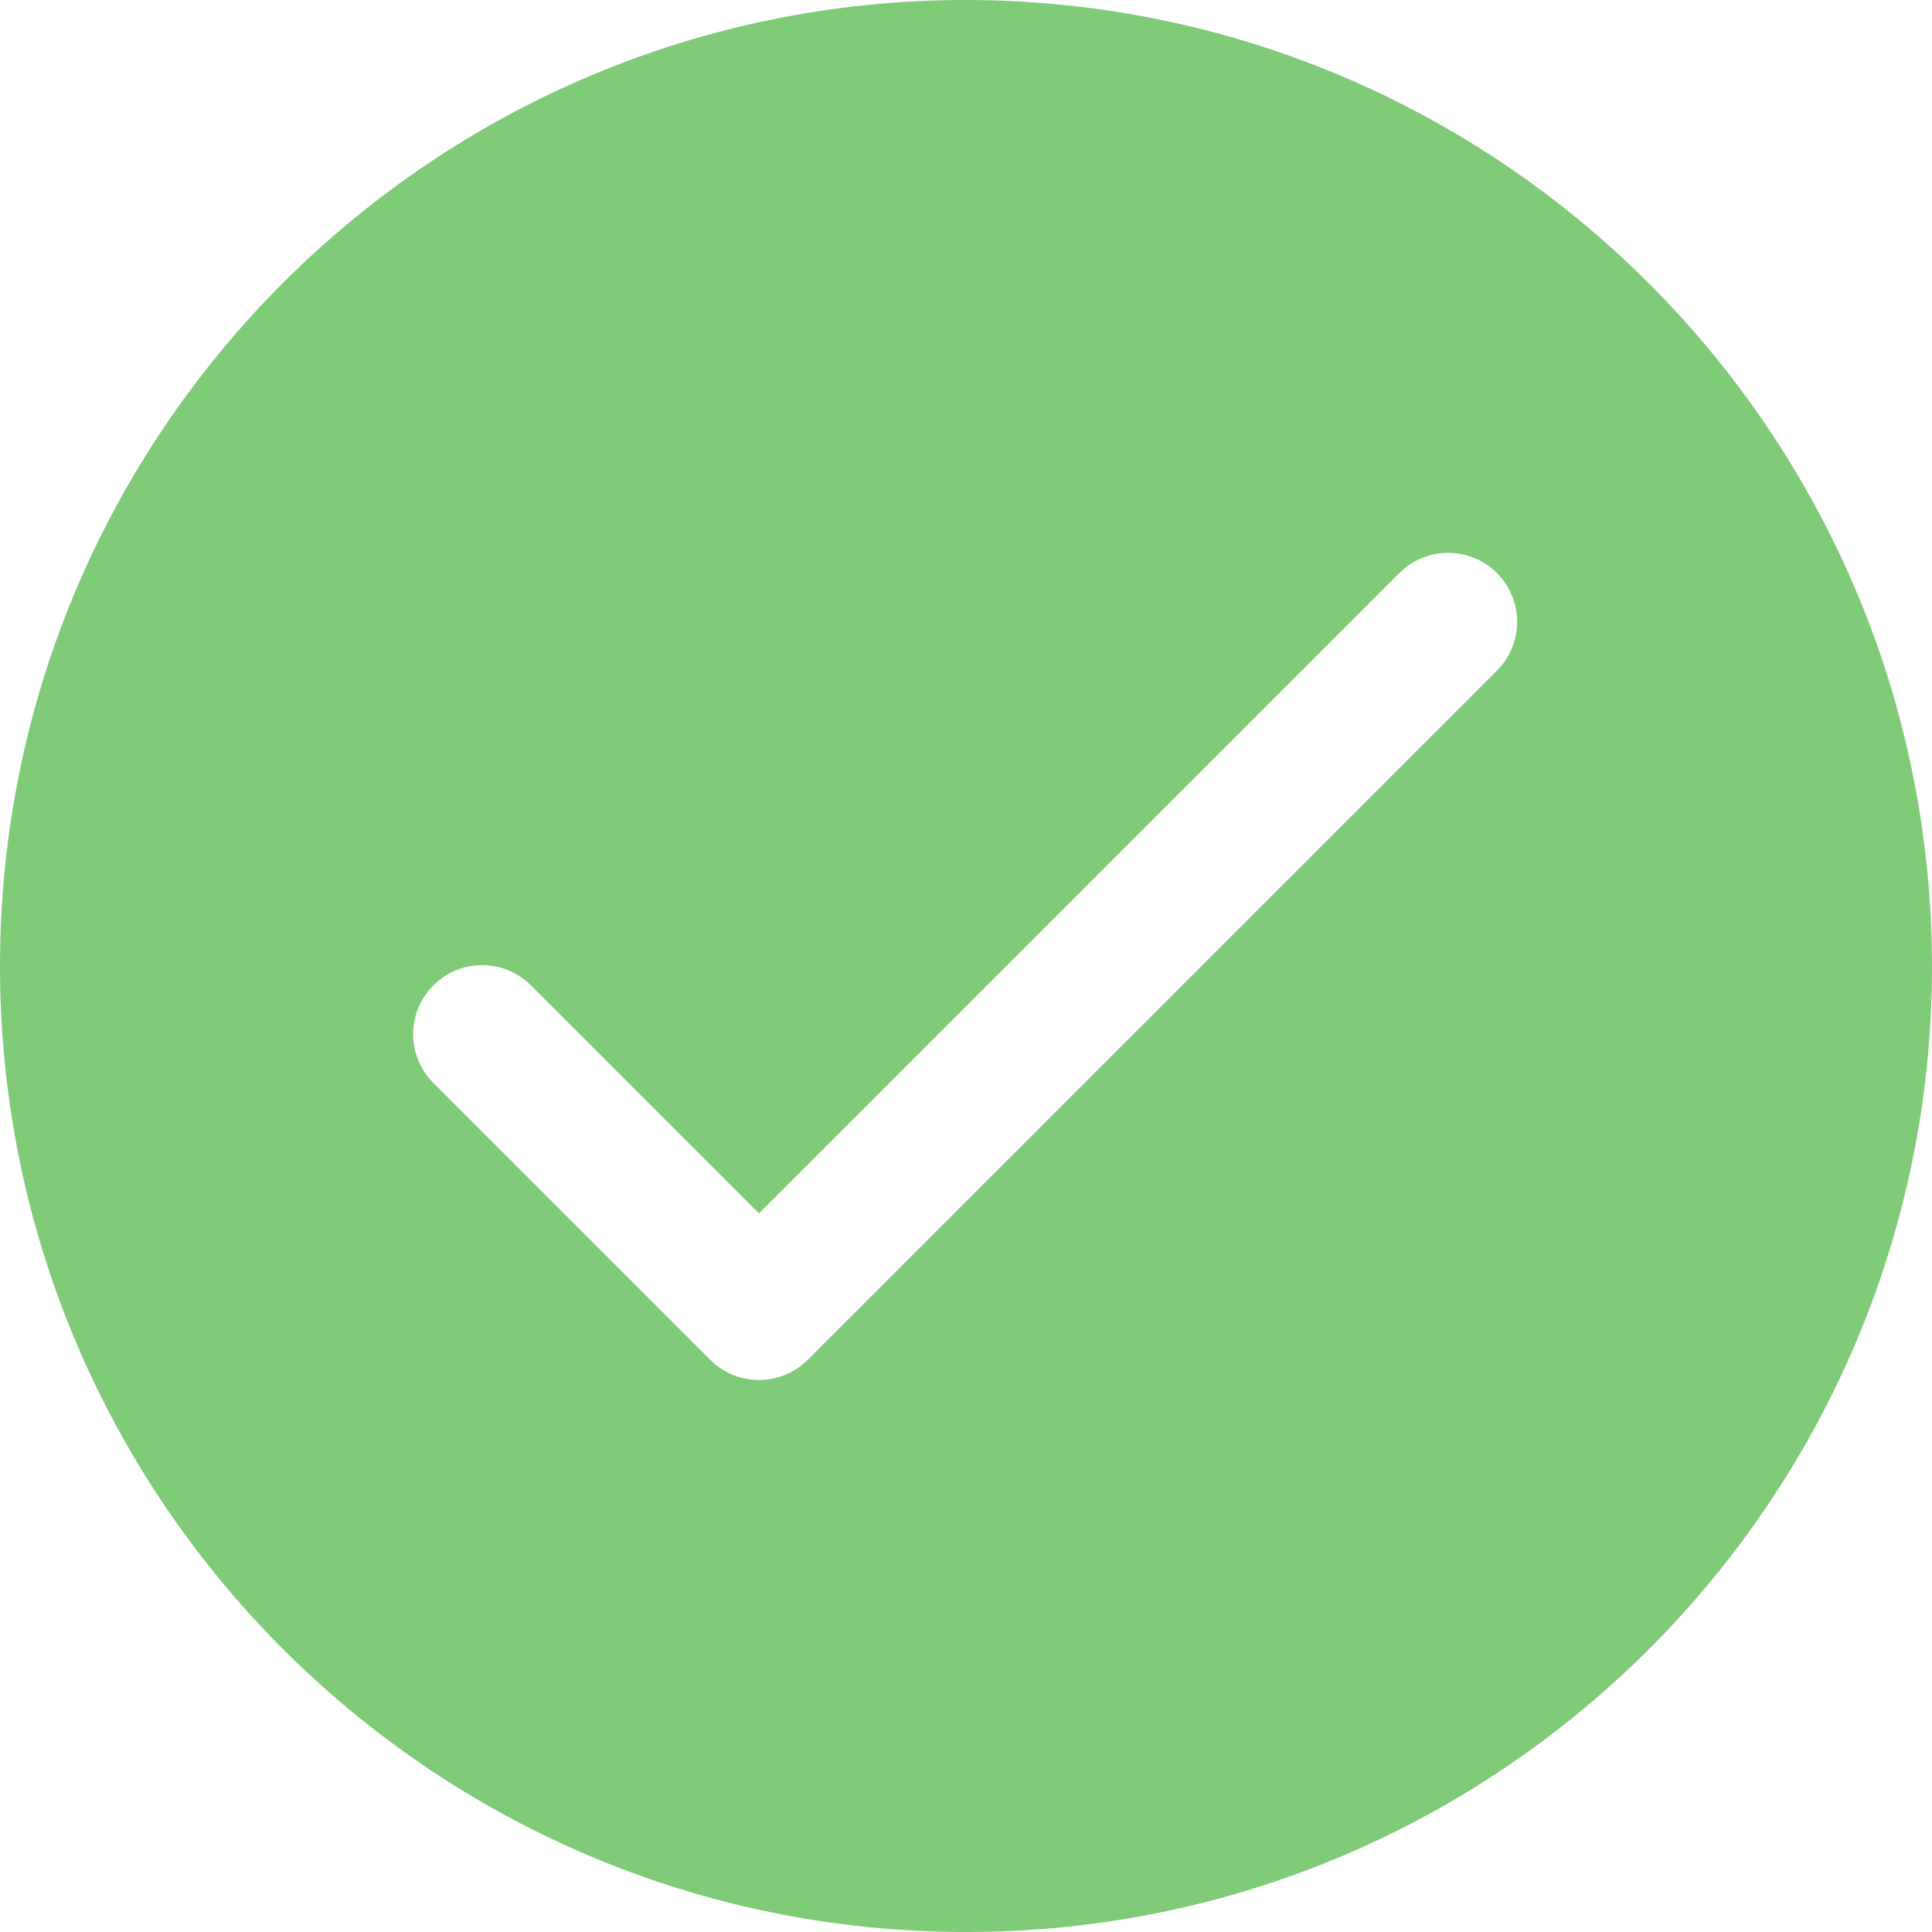 <svg width="56" height="56" viewBox="0 0 56 56" fill="none" xmlns="http://www.w3.org/2000/svg">
<path d="M28 0C12.536 0 0 12.536 0 28C0 43.464 12.536 56 28 56C43.464 56 56 43.464 56 28C55.984 12.543 43.457 0.017 28 0ZM43.414 19.414L23.414 39.414C22.633 40.195 21.367 40.195 20.586 39.414L12.586 31.414C11.791 30.647 11.769 29.381 12.537 28.586C13.304 27.791 14.57 27.77 15.365 28.537C15.381 28.553 15.398 28.569 15.414 28.586L22 35.172L40.586 16.586C41.381 15.819 42.647 15.841 43.414 16.635C44.163 17.41 44.163 18.639 43.414 19.414Z" fill="#7FCB78"/>
</svg>
